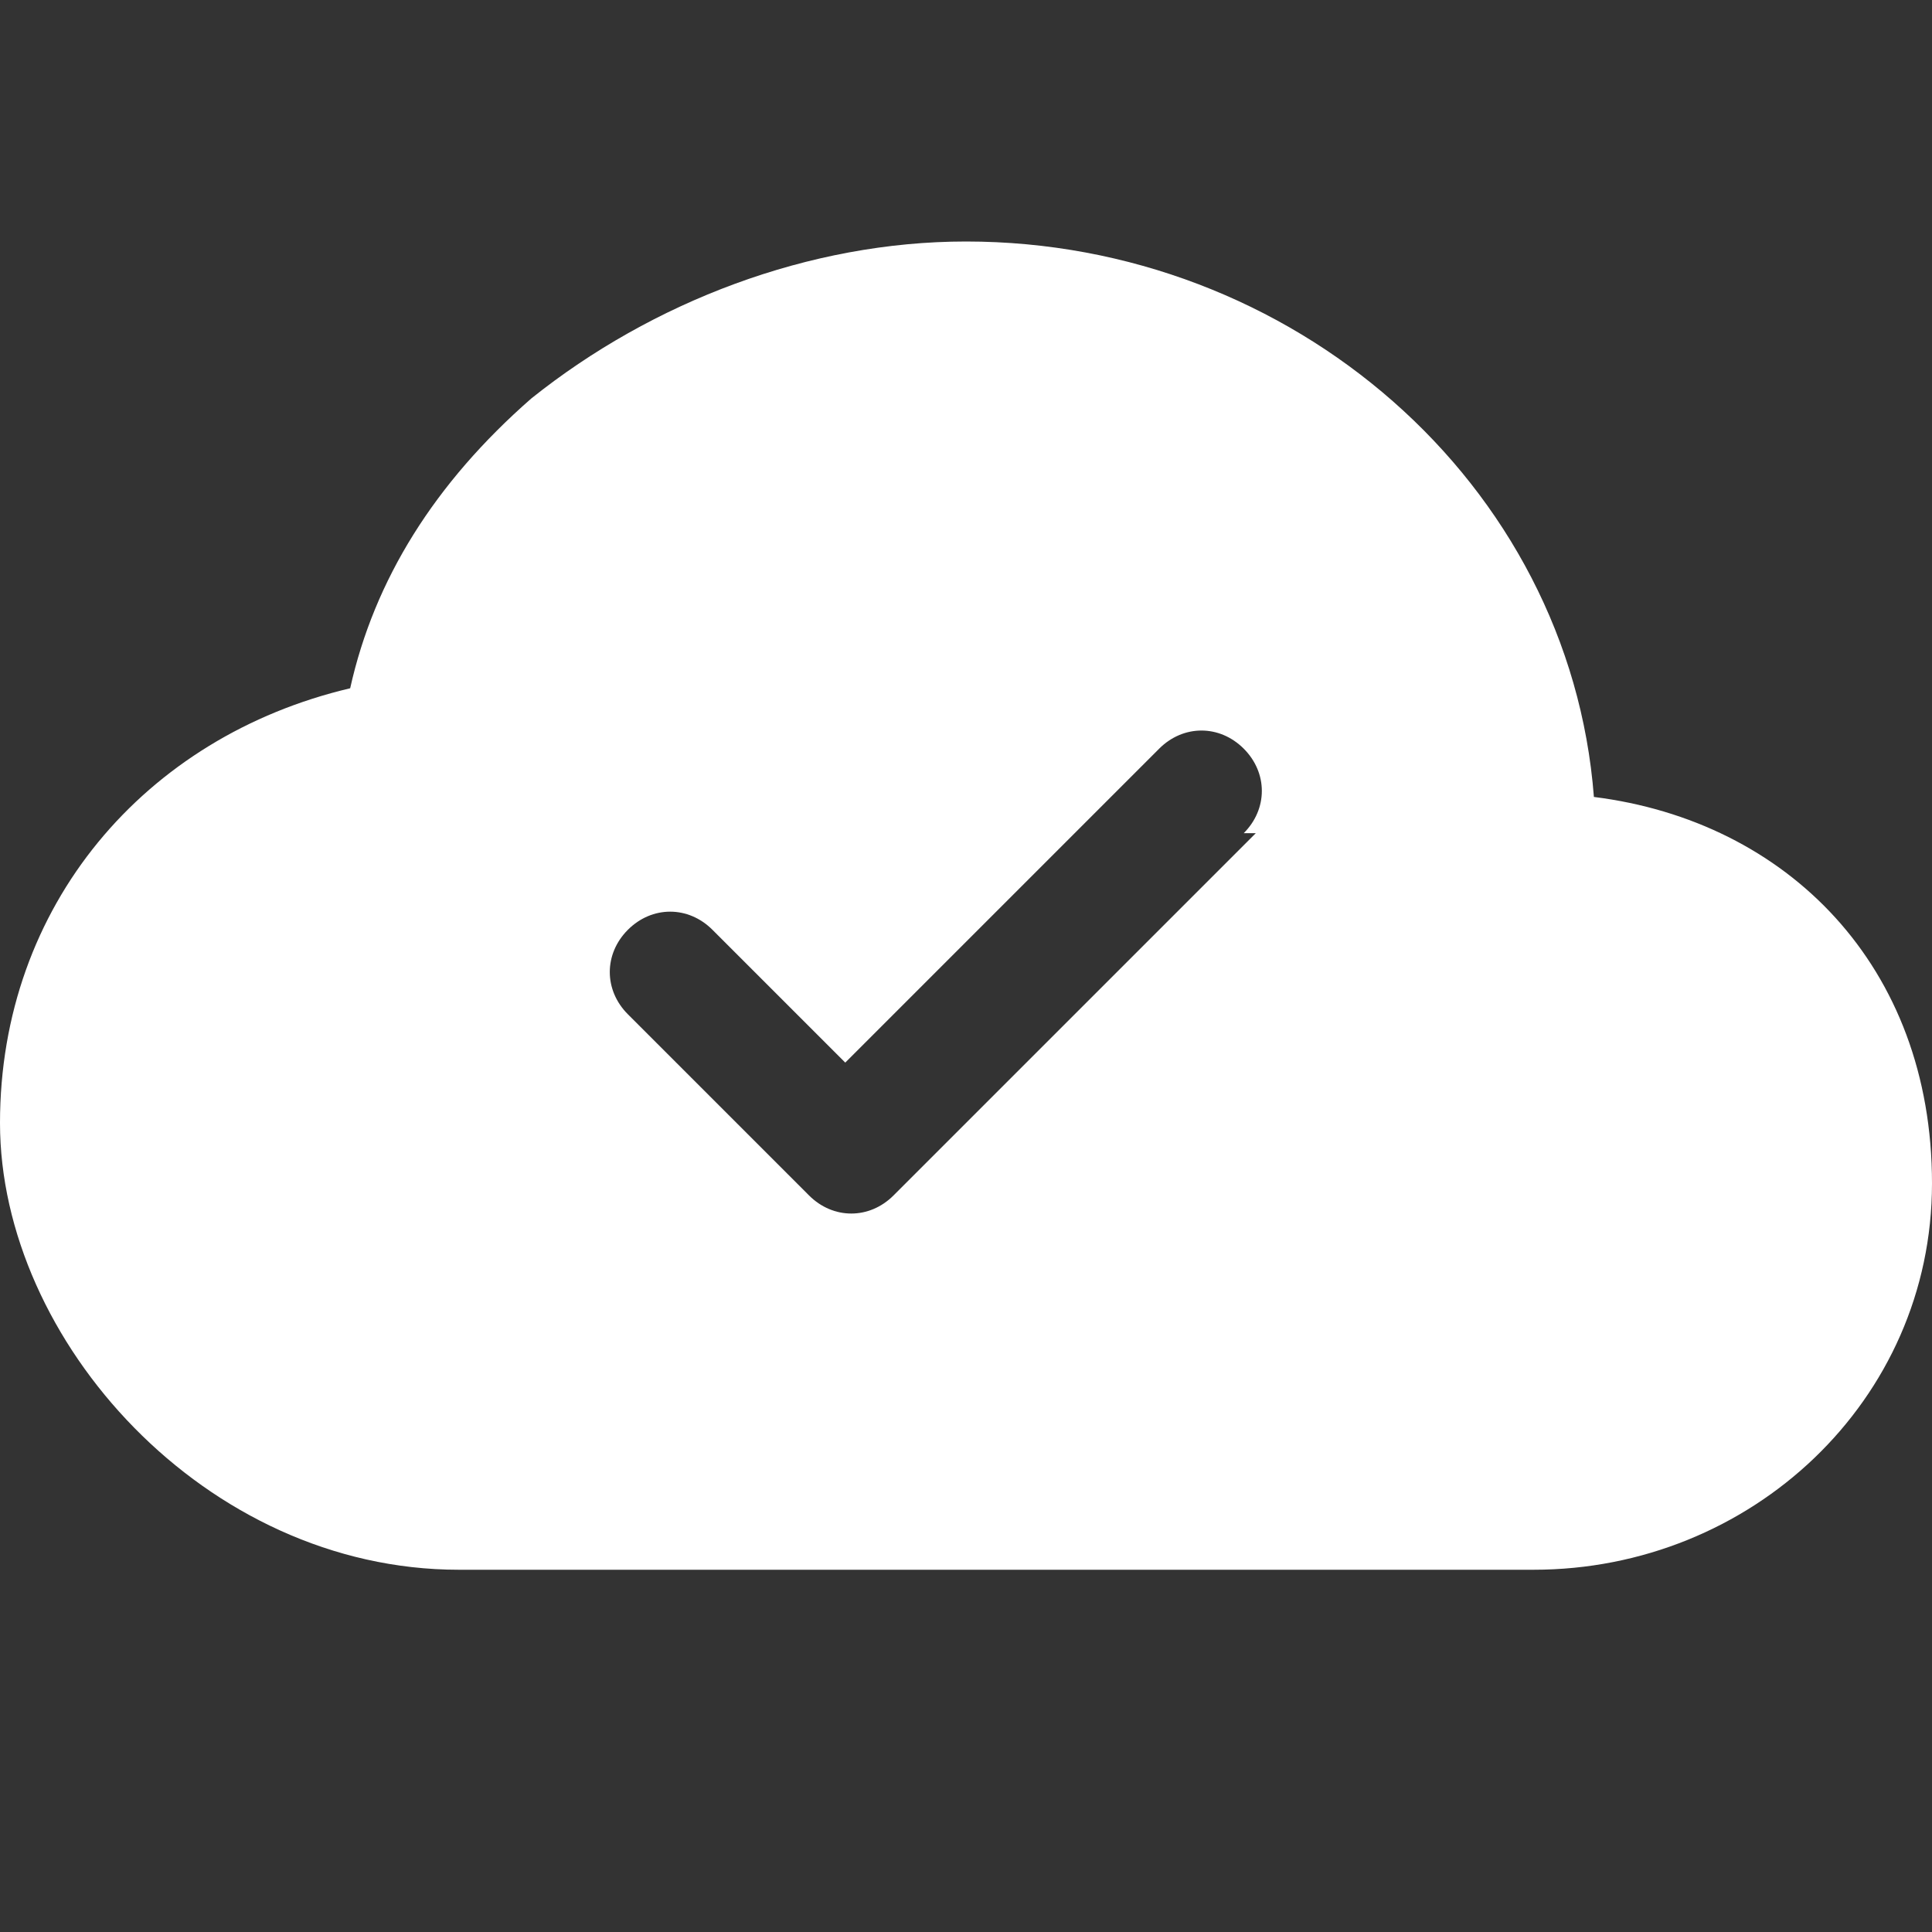 <?xml version="1.0" encoding="UTF-8"?>
<svg xmlns="http://www.w3.org/2000/svg" version="1.1" viewBox="0 0 16 16">
  <rect x="0" y="0" width="16" height="16" fill="#333333" stroke="none"/>
  <defs>
    <style>
      .cls-1 {
        fill: #fff;
      }
    </style>
  </defs>
  <!-- Generator: Adobe Illustrator 28.7.1, SVG Export Plug-In . SVG Version: 1.2.0 Build 142)  -->
  <g>
    <g id="Layer_1">
      <path class="cls-1" d="M8,2c-1.3,0-2.6.5-3.6,1.3-.8.7-1.3,1.5-1.5,2.4-1.7.4-2.9,1.8-2.9,3.6s1.7,3.7,3.8,3.7h8.9c1.8,0,3.3-1.4,3.3-3.2s-1.2-3-2.8-3.2c-.2-2.6-2.5-4.6-5.2-4.6M10.4,6.9l-3,3c-.2.2-.5.2-.7,0,0,0,0,0,0,0l-1.5-1.5c-.2-.2-.2-.5,0-.7s.5-.2.7,0l1.1,1.1,2.6-2.6c.2-.2.5-.2.7,0s.2.5,0,.7h0"/>
    </g>
  </g>
</svg>